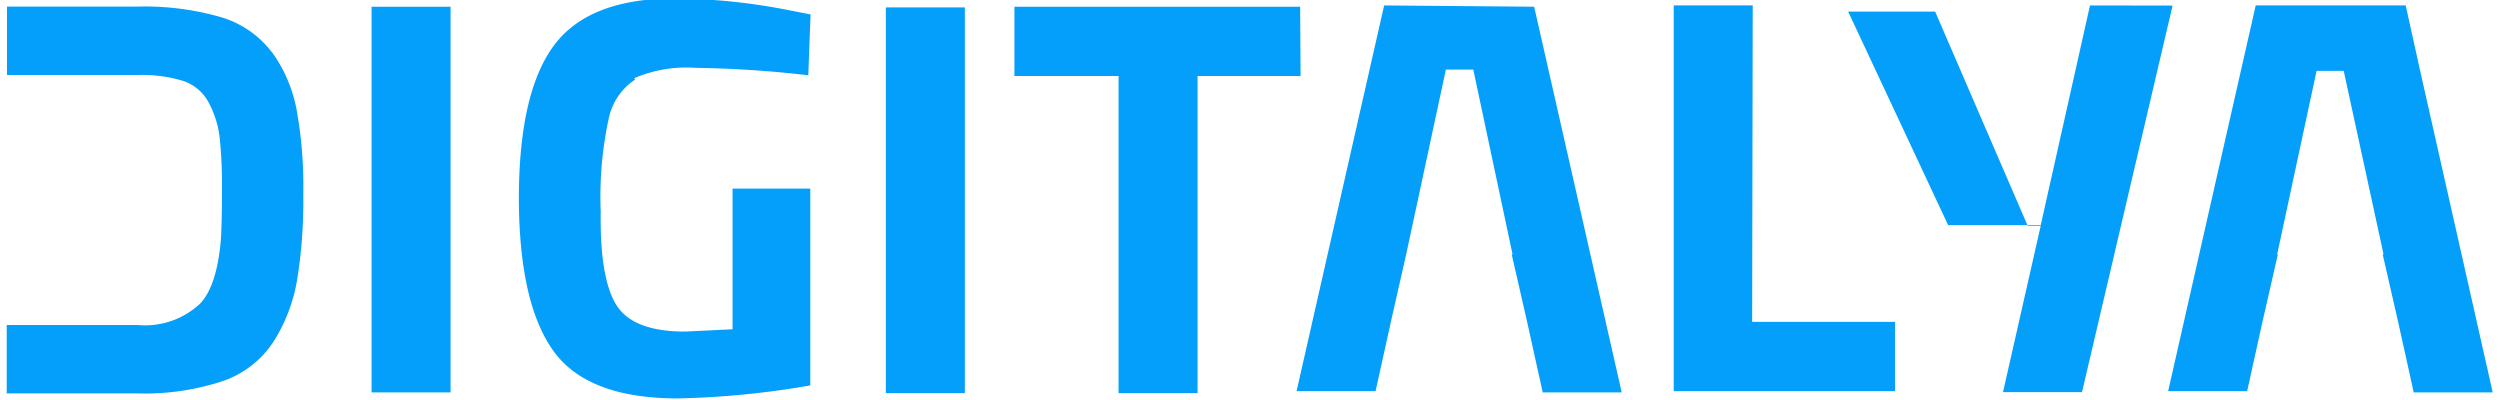 <?xml version="1.0" encoding="UTF-8" standalone="no"?>
<!DOCTYPE svg PUBLIC "-//W3C//DTD SVG 1.1//EN" "http://www.w3.org/Graphics/SVG/1.1/DTD/svg11.dtd">
<svg xmlns="http://www.w3.org/2000/svg" width="300px" height="48px" viewBox="0 0 174 28">
  <title>Digitalya</title>
  <path fill="#039ffb" d="M263.36,288.71h5.53v-27h-5.53Zm-43-23.89a6.93,6.93,0,0,0-3.55-2.43,19.28,19.28,0,0,0-5.81-.74h-9.16v4.79H211a9.83,9.83,0,0,1,3.19.42,3.16,3.16,0,0,1,1.78,1.53,6.85,6.85,0,0,1,.76,2.47,32.15,32.15,0,0,1,.16,3.6q0,2.25-.08,3.52-.28,3.22-1.44,4.45a5.61,5.61,0,0,1-4.37,1.51h-9.18v4.79H211a17.39,17.39,0,0,0,5.93-.86,6.92,6.92,0,0,0,3.55-2.74,11.7,11.7,0,0,0,1.66-4.3,34.6,34.6,0,0,0,.44-6.07,29.87,29.87,0,0,0-.48-5.95A10,10,0,0,0,220.38,264.83Zm72-3.16h-20v4.85h7.29v22.2h5.53v-22.2h7.21Zm-65,27h5.53v-27h-5.53Zm18.39-22a9.27,9.27,0,0,1,4.31-.72,76.6,76.6,0,0,1,7.87.52l.16-4.26-1.44-.28a42.63,42.63,0,0,0-8.05-.84q-6,0-8.45,3.26t-2.48,10.62q0,7.36,2.38,10.74t8.76,3.38a61.29,61.29,0,0,0,9.26-.91V274.39h-5.44v4.47l0,0v5.38l-3.33.16q-3.65,0-4.81-1.87T243.4,276a25.82,25.82,0,0,1,.58-6.6A4.3,4.3,0,0,1,245.81,266.76Zm125-.56-1-4.53h-10.5l-6.13,27h5.53l1.08-4.89h0L360.8,279h-.05l2.76-12.85h1.9L368.2,279h-.06l1.09,4.77h0l1.08,4.89h5.53Zm-46.71-4.53h-5.53v27H334v-4.85h-10Zm-25.8,0-6.13,27h5.53l1.08-4.89h0l1.08-4.77h0l2.76-12.85h1.92L307.23,279h-.06l1.09,4.77h0l1.08,4.89h5.53l-6.13-27Zm49.41,0L344.19,277l-.9,0L336.81,262h-6.09l7,14.95h6.49l-2.65,11.69h5.53l6.34-27.06Z" transform="translate(-201.85 -261.19)">
  </path>
</svg>
